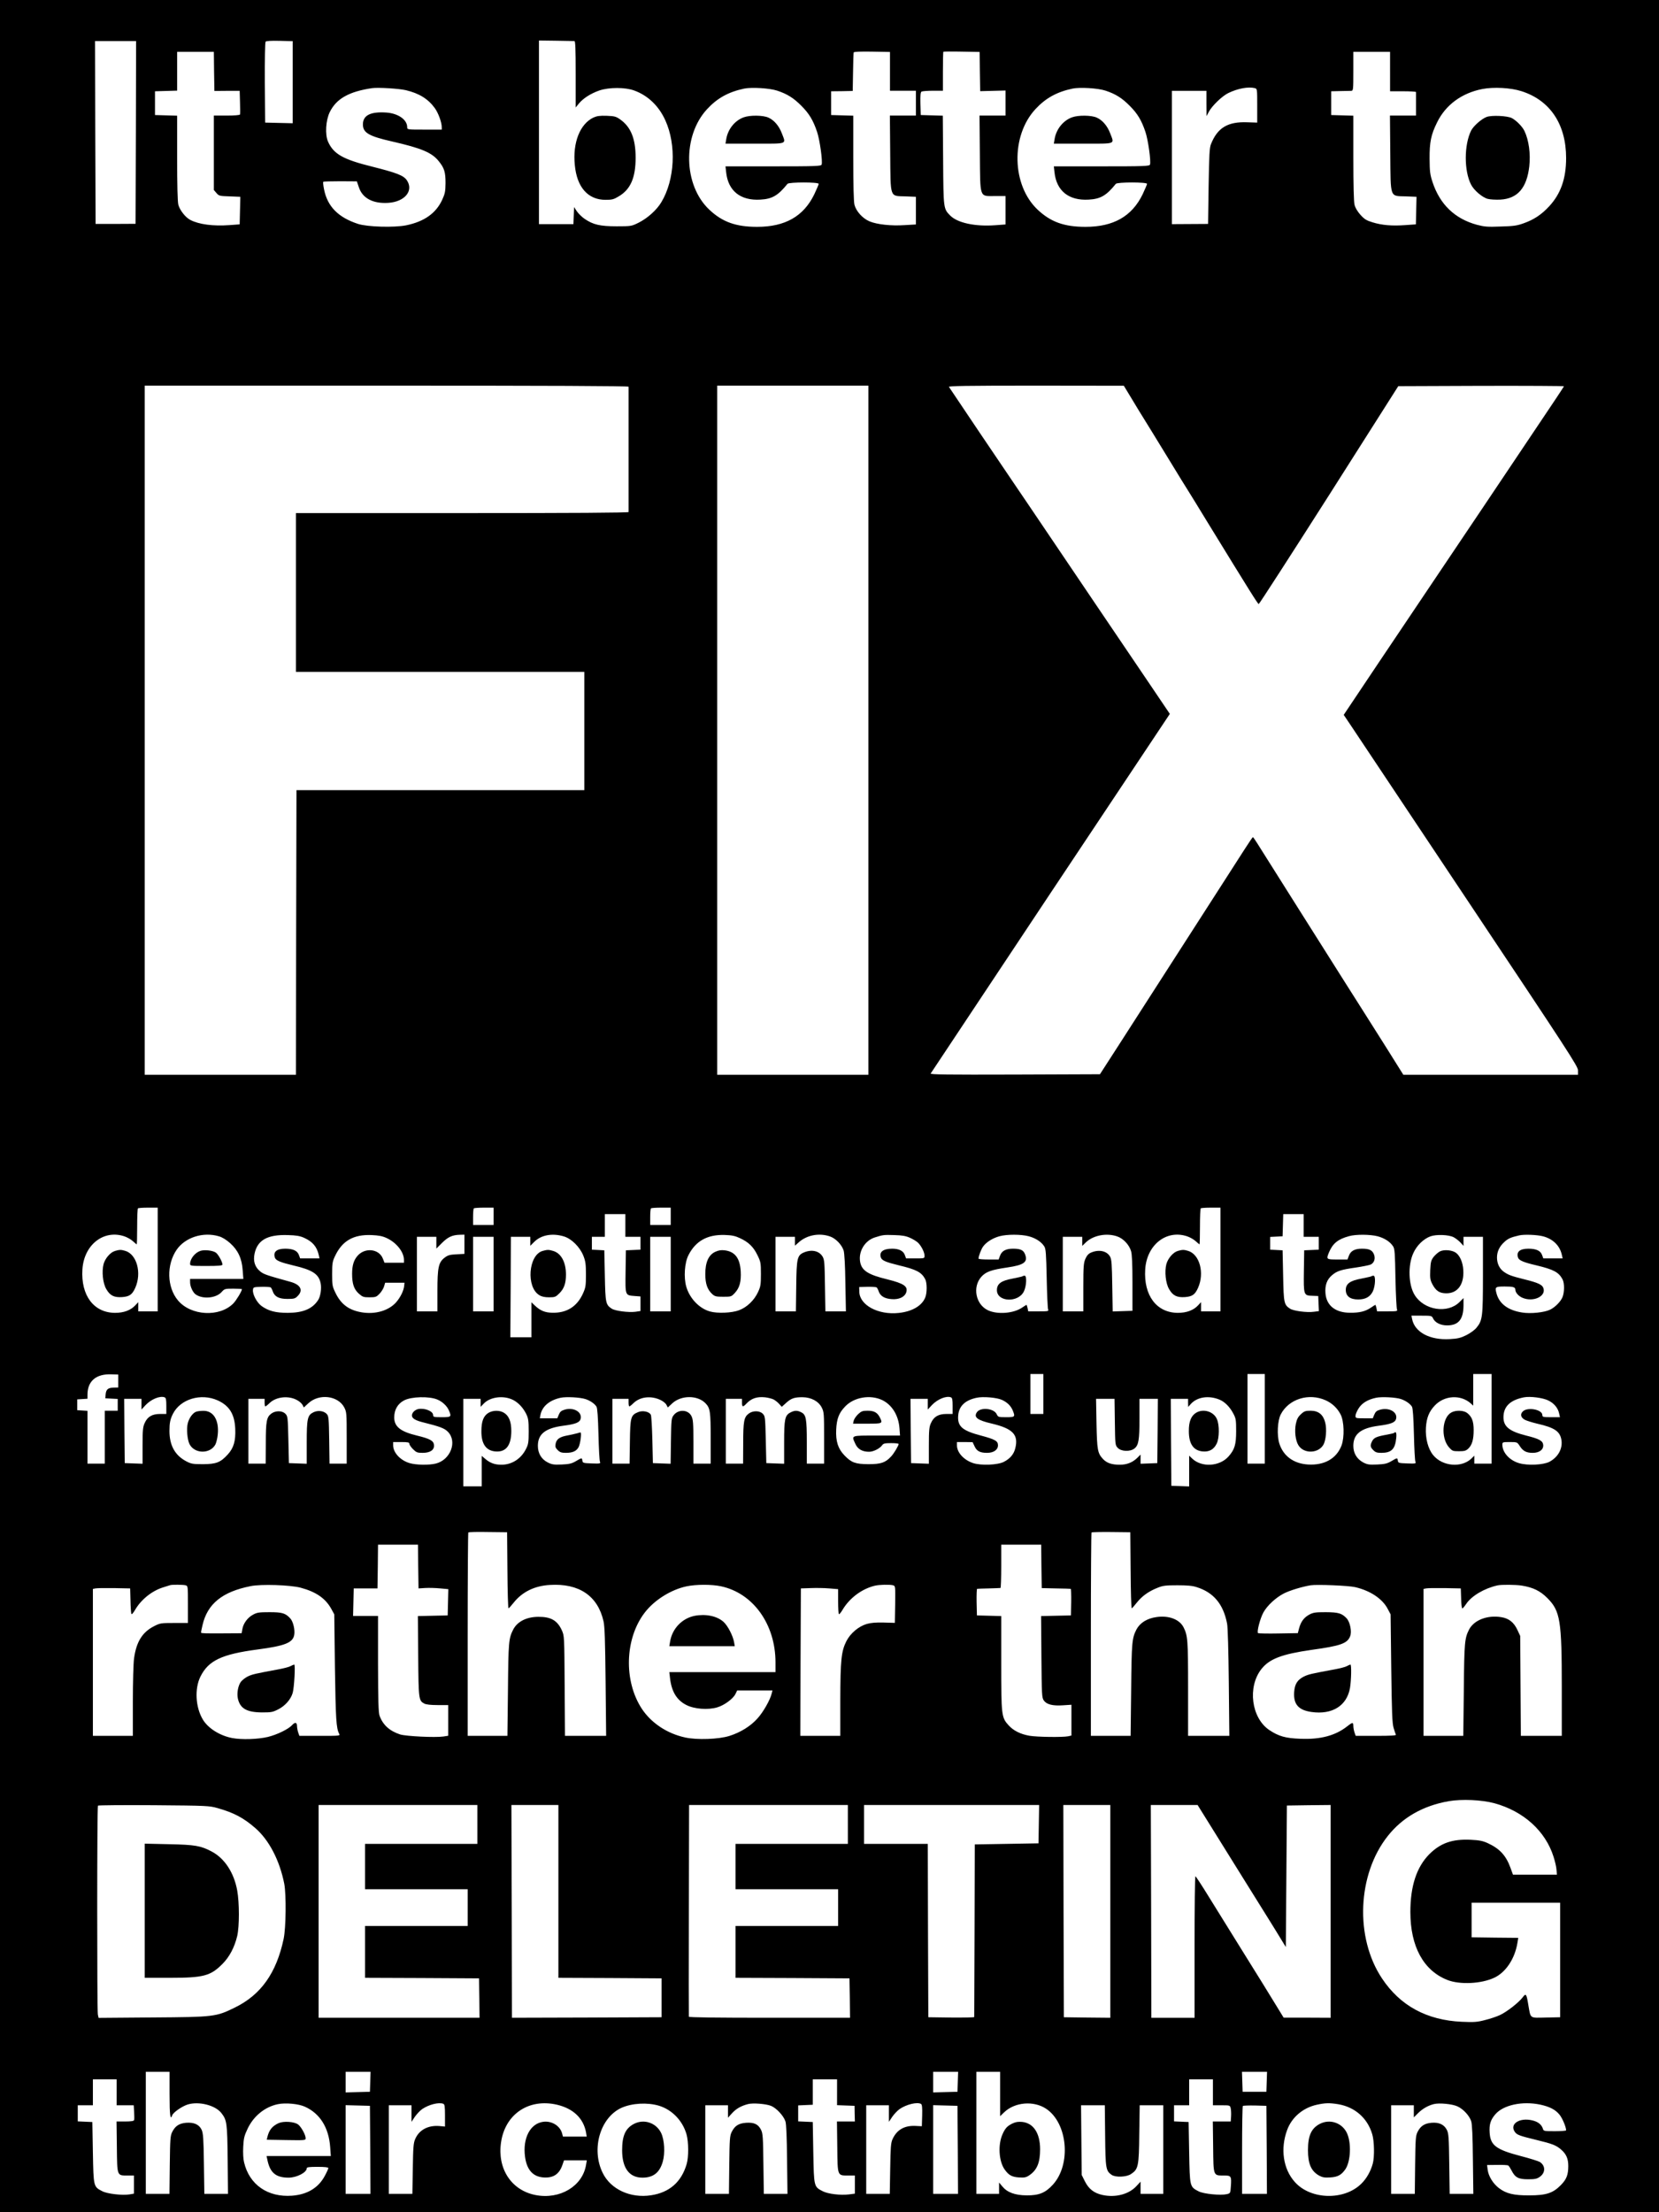 <?xml version="1.0" standalone="no"?>
<!DOCTYPE svg PUBLIC "-//W3C//DTD SVG 20010904//EN" "http://www.w3.org/TR/2001/REC-SVG-20010904/DTD/svg10.dtd">
<svg xmlns="http://www.w3.org/2000/svg" version="1.0" viewBox="0 0 1536 2048">
  <g transform="translate(0,2048) scale(0.1,-0.1)" fill="#000000" stroke="none">
    <path d="M0 10240 l0 -10240 7680 0 7680 0 0 10240 0 10240 -7680 0 -7680 0 0 -10240z m2710 9479 l0 -380 -127 3 -128 3 -3 369 c-1 215 2 373 7 380 6 7 50 10 130 8 l121 -3 0 -380z m2608 381 c9 0 12 -68 12 -307 l0 -308 30 37 c41 49 109 92 188 120 91 31 241 31 324 0 127 -46 228 -143 288 -276 104 -228 88 -551 -37 -758 -43 -73 -130 -150 -213 -191 -63 -31 -68 -32 -200 -32 -155 0 -218 15 -296 68 -27 18 -60 51 -74 72 l-25 38 -3 -79 -3 -79 -159 0 -160 0 0 850 0 850 157 -2 c87 -1 164 -3 171 -3z m-4060 -846 l-3 -846 -185 -1 -185 0 -3 846 -2 847 190 0 190 0 -2 -846z m6982 566 l0 -180 120 0 120 0 0 -115 0 -115 -120 0 -121 0 3 -350 c4 -422 -7 -393 143 -398 l95 -4 0 -128 0 -128 -102 -6 c-126 -9 -260 6 -328 35 -64 27 -124 94 -139 154 -7 28 -11 180 -11 434 l0 390 -102 3 -103 3 0 110 0 110 100 1 100 2 3 173 c1 96 4 179 6 184 2 6 65 9 170 7 l166 -3 0 -179z m832 -2 l3 -182 118 3 117 3 0 -116 0 -116 -120 0 -121 0 3 -350 c4 -424 -7 -395 143 -395 l95 0 0 -132 0 -131 -94 -7 c-187 -14 -350 21 -418 89 -63 64 -63 61 -66 513 l-3 412 -102 3 -102 3 -3 104 c-2 77 1 107 10 113 7 4 55 8 106 8 l92 0 0 178 c0 98 2 181 4 183 2 2 79 3 170 1 l166 -3 2 -181z m-7090 1 l3 -181 117 1 117 0 3 -105 c2 -57 2 -109 0 -114 -2 -6 -54 -10 -123 -10 l-119 0 0 -344 0 -345 24 -28 c23 -27 29 -28 123 -31 l98 -4 -3 -128 -3 -127 -95 -7 c-149 -11 -282 6 -362 48 -45 23 -98 91 -111 141 -7 28 -11 183 -11 434 l0 390 -102 3 -103 3 0 110 0 110 103 3 102 3 0 179 0 180 170 0 170 0 2 -181z m10888 -1 l0 -183 120 0 c66 0 120 -3 120 -7 0 -5 0 -55 0 -113 l0 -105 -120 0 -121 0 3 -350 c4 -423 -7 -393 146 -398 l97 -4 -3 -127 -3 -128 -98 -7 c-124 -9 -217 -1 -304 26 -56 17 -75 29 -111 69 -27 30 -48 65 -55 93 -7 29 -11 179 -11 435 l0 390 -102 3 -103 3 0 110 0 110 83 2 c45 1 91 2 102 2 19 1 20 8 20 181 l0 180 170 0 170 0 0 -182z m-9112 -173 c122 -29 205 -80 267 -165 33 -45 65 -133 65 -177 l0 -23 -160 0 c-159 0 -160 0 -160 23 0 69 -83 127 -192 135 -147 10 -218 -25 -218 -110 0 -77 55 -109 271 -158 272 -62 368 -103 431 -182 52 -64 63 -101 63 -203 -1 -80 -5 -98 -32 -157 -58 -124 -167 -200 -333 -234 -112 -22 -357 -15 -445 13 -184 60 -284 162 -315 321 -7 34 -10 65 -7 69 3 3 75 5 159 5 l152 -1 18 -53 c33 -103 131 -155 273 -146 153 10 237 112 172 209 -30 44 -90 68 -320 126 -271 67 -359 117 -410 232 -29 66 -21 197 16 273 61 124 177 190 392 222 55 8 249 -4 313 -19z m3437 -4 c94 -31 154 -69 225 -141 72 -72 109 -134 145 -241 25 -74 53 -274 42 -303 -6 -14 -51 -16 -448 -16 l-442 0 6 -54 c18 -173 132 -265 317 -254 110 6 164 38 251 146 14 17 289 17 289 0 0 -6 -19 -50 -41 -97 -99 -204 -270 -301 -529 -301 -197 0 -322 45 -443 159 -240 226 -250 682 -21 930 94 102 198 160 345 191 68 14 235 4 304 -19z m3040 0 c94 -31 154 -69 225 -141 72 -72 109 -134 145 -241 25 -74 53 -274 42 -303 -6 -14 -51 -16 -448 -16 l-442 0 6 -54 c18 -173 132 -265 317 -254 110 6 164 38 251 146 14 17 289 17 289 0 0 -6 -19 -50 -41 -97 -99 -204 -270 -301 -529 -301 -197 0 -322 45 -443 159 -240 226 -250 682 -21 930 94 102 198 160 345 191 68 14 235 4 304 -19z m1383 23 c22 -6 22 -9 22 -163 l0 -156 -92 3 c-181 7 -276 -51 -336 -202 -14 -34 -17 -100 -22 -390 l-5 -349 -167 -1 -168 -1 0 617 0 617 160 0 160 0 0 -117 1 -117 21 40 c29 55 124 147 181 174 89 43 186 60 245 45z m2468 -28 c266 -84 414 -307 414 -619 0 -191 -50 -331 -156 -446 -71 -77 -141 -124 -237 -158 -60 -22 -95 -27 -213 -30 -122 -5 -151 -2 -220 16 -205 56 -343 189 -411 396 -23 70 -26 97 -27 215 -1 154 13 223 69 336 79 163 229 273 420 310 105 20 261 12 361 -20z m-8266 -2736 c0 -5 0 -266 0 -580 0 -313 0 -574 0 -580 0 -7 -520 -10 -1540 -10 l-1540 0 0 -735 0 -735 1335 0 1335 0 0 -547 0 -548 -1332 0 -1333 0 -3 -1317 -2 -1318 -700 0 -700 0 0 3190 0 3190 2240 0 c1487 0 2240 -3 2240 -10z m2220 -3180 l0 -3190 -700 0 -700 0 0 3190 0 3190 700 0 700 0 0 -3190z m2439 3067 c40 -67 90 -149 111 -182 21 -33 117 -190 215 -350 97 -159 187 -306 200 -325 12 -19 90 -145 172 -280 400 -652 469 -762 477 -762 5 0 298 454 651 1008 l641 1009 767 3 c422 1 767 -1 767 -4 0 -3 -111 -171 -247 -372 -135 -202 -366 -545 -511 -762 -146 -217 -347 -516 -447 -665 -100 -148 -329 -489 -508 -756 l-326 -487 66 -98 c36 -55 524 -786 1084 -1626 933 -1399 1019 -1530 1019 -1567 l0 -41 -809 0 -808 0 -168 268 c-93 147 -187 296 -210 332 -59 92 -180 284 -585 925 -194 308 -369 586 -389 617 -20 32 -38 58 -41 58 -3 0 -40 -55 -83 -122 -43 -68 -113 -177 -156 -243 -259 -403 -862 -1340 -1006 -1565 l-171 -265 -788 -3 c-630 -2 -786 0 -779 10 4 7 504 759 1110 1671 l1104 1658 -187 277 c-245 362 -372 550 -509 752 -159 235 -339 501 -510 755 -82 121 -176 261 -210 310 -79 115 -619 916 -629 933 -6 9 158 12 806 12 l813 -1 74 -122z m-9019 -7967 l0 -480 -90 0 -90 0 0 42 0 43 -27 -29 c-42 -46 -107 -70 -188 -70 -197 1 -317 161 -302 402 14 228 197 372 390 306 26 -9 61 -29 78 -45 17 -16 33 -29 35 -29 2 0 4 74 4 163 0 90 3 167 7 170 3 4 46 7 95 7 l88 0 0 -480z m3110 400 l0 -80 -95 0 -95 0 0 73 c0 41 3 77 7 80 3 4 46 7 95 7 l88 0 0 -80z m1640 0 l0 -80 -95 0 -95 0 0 73 c0 41 3 77 7 80 3 4 46 7 95 7 l88 0 0 -80z m5090 -400 l0 -480 -90 0 -90 0 0 42 0 43 -27 -29 c-42 -46 -107 -70 -188 -70 -197 1 -317 161 -302 402 14 228 197 372 390 306 26 -9 61 -29 78 -45 17 -16 33 -29 35 -29 2 0 4 74 4 163 0 90 3 167 7 170 3 4 46 7 95 7 l88 0 0 -480z m-5510 315 l0 -105 70 0 70 0 0 -60 0 -59 -67 -3 -68 -3 -3 -196 c-3 -225 -5 -220 84 -227 l54 -4 0 -68 0 -67 -48 -7 c-62 -8 -186 8 -217 28 -57 37 -60 51 -65 306 l-5 235 -57 3 -58 3 0 59 0 60 60 0 60 0 0 105 0 105 95 0 95 0 0 -105z m6280 0 l0 -105 70 0 70 0 0 -60 0 -59 -67 -3 -68 -3 -3 -190 c-3 -226 -2 -229 80 -231 l53 -2 3 -70 3 -70 -48 -6 c-62 -9 -187 8 -218 28 -57 37 -60 51 -65 306 l-5 235 -57 3 -58 3 0 59 0 59 58 3 57 3 3 103 3 102 94 0 95 0 0 -105z m-10044 -100 c32 -9 69 -32 105 -64 73 -65 109 -143 116 -252 l6 -79 -247 0 -246 0 0 -31 c0 -40 27 -97 54 -114 68 -45 188 -32 238 24 27 30 31 31 108 31 44 0 80 -2 80 -5 0 -17 -53 -105 -80 -132 -127 -129 -392 -115 -512 28 -103 122 -108 331 -12 470 79 114 245 167 390 124z m789 -14 c78 -35 118 -81 136 -158 l7 -33 -90 0 -89 0 -11 30 c-14 41 -54 60 -128 60 -80 0 -114 -31 -94 -85 10 -25 52 -42 169 -70 177 -41 235 -79 253 -162 11 -48 0 -125 -23 -159 -53 -81 -138 -117 -280 -118 -113 0 -178 17 -243 63 -44 32 -85 109 -80 150 3 25 5 26 79 28 42 1 80 -2 85 -5 5 -4 14 -20 19 -36 17 -50 57 -71 136 -71 61 0 72 3 95 27 54 54 27 106 -70 132 -217 60 -244 69 -276 95 -50 40 -68 95 -53 166 27 125 119 177 308 171 77 -2 112 -8 150 -25z m766 -3 c90 -42 158 -128 159 -200 l0 -28 -90 0 -90 0 -16 40 c-36 89 -164 103 -233 25 -36 -41 -51 -90 -51 -168 0 -92 17 -142 61 -182 36 -32 44 -35 100 -35 57 0 64 3 94 34 17 18 36 49 41 67 l10 34 89 0 90 0 -3 -30 c-5 -46 -36 -108 -76 -153 -69 -76 -190 -111 -312 -92 -121 19 -195 73 -247 179 -30 62 -32 72 -32 176 0 98 3 116 26 165 67 143 171 203 340 196 66 -3 99 -9 140 -28z m719 -57 l0 -89 -73 -4 c-62 -3 -80 -8 -109 -30 -58 -44 -68 -90 -68 -310 l0 -188 -95 0 -95 0 0 345 0 345 90 0 90 0 0 -54 0 -55 53 53 c55 55 95 73 165 75 l42 1 0 -89z m920 73 c71 -21 148 -97 181 -179 20 -51 24 -77 24 -175 0 -106 -3 -120 -29 -178 -55 -119 -150 -178 -282 -175 -67 1 -112 19 -161 66 l-33 31 0 -162 0 -162 -97 0 -98 0 3 465 2 465 90 0 90 0 0 -42 0 -41 36 36 c64 64 167 83 274 51z m1630 -16 c79 -36 125 -80 162 -156 31 -63 33 -73 33 -177 0 -98 -3 -116 -27 -167 -35 -76 -103 -141 -176 -168 -66 -25 -200 -31 -269 -11 -98 27 -188 121 -219 229 -25 86 -16 221 20 292 67 132 176 192 336 187 66 -2 98 -9 140 -29z m833 16 c54 -18 110 -76 128 -131 7 -24 14 -136 16 -300 l5 -263 -95 0 -95 0 -4 238 c-3 212 -5 240 -22 269 -32 53 -100 68 -171 39 -64 -27 -70 -52 -73 -313 l-3 -233 -95 0 -94 0 0 345 0 345 90 0 90 0 0 -41 0 -41 41 36 c75 63 185 83 282 50z m742 -13 c27 -12 60 -32 73 -44 31 -29 62 -90 62 -122 0 -25 -1 -25 -86 -25 l-85 0 -11 30 c-13 39 -54 60 -117 60 -83 0 -122 -29 -106 -80 9 -29 45 -44 167 -74 164 -39 210 -64 244 -128 18 -34 18 -129 0 -171 -32 -77 -122 -129 -246 -142 -190 -20 -362 73 -364 197 l-1 43 76 2 c41 1 80 -2 85 -5 5 -4 14 -20 19 -36 15 -45 56 -69 122 -73 65 -5 117 19 132 59 21 58 -17 85 -173 124 -178 43 -237 81 -252 160 -18 97 42 198 135 228 76 24 82 25 181 22 72 -2 107 -8 145 -25z m1100 14 c63 -17 115 -50 143 -93 15 -22 18 -63 23 -297 3 -148 9 -278 13 -287 7 -17 0 -18 -88 -18 l-96 0 -6 30 c-4 17 -8 30 -10 30 -2 0 -20 -11 -40 -25 -80 -55 -230 -66 -317 -25 -114 54 -145 216 -61 310 43 47 90 64 239 86 159 23 195 51 164 126 -15 36 -43 48 -110 48 -66 0 -104 -21 -120 -65 l-13 -35 -93 0 c-51 0 -93 3 -93 8 0 24 25 89 43 113 29 40 88 77 150 94 70 19 199 19 272 0z m818 -1 c57 -19 111 -77 129 -136 9 -30 13 -119 13 -298 l0 -255 -92 -3 -91 -3 -4 238 c-3 198 -6 243 -20 269 -29 53 -102 69 -174 39 -25 -10 -40 -26 -54 -57 -17 -38 -20 -67 -20 -265 l0 -223 -95 0 -95 0 0 345 0 345 90 0 90 0 0 -42 0 -42 33 32 c68 66 192 90 290 56z m2412 1 c63 -17 115 -50 143 -93 15 -22 18 -63 22 -297 3 -148 10 -278 14 -287 7 -17 0 -18 -88 -18 l-96 0 -6 30 c-4 17 -8 30 -10 30 -2 0 -20 -11 -40 -25 -51 -35 -106 -49 -194 -48 -135 0 -219 66 -228 180 -6 74 13 127 60 167 46 40 84 52 225 72 59 9 119 21 133 27 34 16 47 57 30 97 -16 37 -43 50 -111 50 -66 0 -104 -21 -120 -65 l-13 -35 -93 0 c-104 0 -105 1 -78 67 35 82 82 121 185 149 63 18 195 17 265 -1z m704 -9 c19 -10 47 -32 63 -49 l28 -31 0 42 0 42 90 0 90 0 0 -353 c0 -390 -4 -421 -60 -489 -17 -21 -59 -51 -95 -69 -53 -26 -80 -32 -152 -36 -185 -11 -325 64 -349 186 l-6 31 94 0 c91 0 95 -1 106 -25 18 -39 69 -65 130 -65 106 0 151 56 152 184 l0 69 -37 -37 c-110 -110 -328 -76 -415 65 -58 93 -64 276 -13 387 32 72 94 132 158 156 55 20 170 16 216 -8z m826 9 c93 -24 156 -86 175 -170 l8 -35 -90 0 -89 0 -11 30 c-14 41 -54 60 -128 60 -80 0 -114 -31 -94 -85 10 -24 52 -42 168 -69 162 -39 208 -64 243 -130 19 -36 18 -121 -1 -166 -17 -40 -67 -91 -113 -114 -52 -26 -180 -40 -259 -27 -132 20 -214 82 -239 179 -15 58 -11 62 77 62 78 0 98 -6 98 -29 0 -27 29 -60 67 -76 101 -42 221 15 192 92 -11 30 -49 48 -170 78 -128 32 -155 42 -198 73 -39 29 -61 76 -61 130 0 56 23 103 69 145 35 32 59 42 136 60 46 11 165 6 220 -8z m-9715 -350 l0 -345 -95 0 -95 0 0 345 0 345 95 0 95 0 0 -345z m1640 0 l0 -345 -95 0 -95 0 0 345 0 345 95 0 95 0 0 -345z m-5115 -990 l0 -60 -44 -1 c-52 -2 -69 -17 -73 -64 l-3 -35 58 -3 57 -3 0 -54 0 -55 -60 0 -60 0 0 -245 0 -245 -80 0 -80 0 0 244 0 245 -47 3 -48 3 0 50 0 50 48 3 47 3 0 37 c0 126 79 194 220 189 l65 -2 0 -60z m8565 -120 l0 -185 -60 0 -60 0 0 185 0 185 60 0 60 0 0 -185z m2050 -230 l0 -415 -80 0 -80 0 0 415 0 415 80 0 80 0 0 -415z m2100 0 l0 -415 -80 0 -80 0 0 37 0 37 -27 -27 c-92 -88 -268 -72 -353 31 -48 57 -74 157 -68 256 6 91 29 148 82 204 89 95 241 103 334 19 l22 -20 0 146 0 147 85 0 85 0 0 -415z m-12286 199 c13 -5 16 -22 16 -80 l0 -74 -57 0 c-74 0 -117 -25 -143 -83 -17 -36 -20 -66 -20 -210 l0 -168 -82 3 -83 3 -3 298 -2 297 80 0 80 0 0 -50 0 -49 38 41 c52 55 133 88 176 72z m491 -28 c108 -49 157 -127 163 -262 5 -114 -14 -179 -70 -240 -67 -73 -106 -88 -228 -89 -95 0 -110 3 -156 27 -104 55 -155 147 -155 281 0 74 7 108 32 158 69 137 259 194 414 125z m736 2 c21 -11 43 -31 50 -44 l12 -24 42 39 c99 92 274 71 332 -38 22 -43 23 -52 23 -283 l0 -238 -79 0 -80 0 -3 219 c-3 198 -5 221 -22 240 -27 30 -81 37 -123 17 -56 -27 -63 -57 -63 -281 l0 -196 -82 3 -83 3 -5 217 c-5 209 -6 218 -28 240 -29 30 -91 30 -129 2 -45 -33 -52 -71 -52 -276 l-1 -188 -80 0 -80 0 0 300 0 300 75 0 75 0 0 -35 c0 -19 3 -35 7 -35 4 0 22 14 39 31 61 59 176 71 255 27z m1297 6 c47 -19 91 -60 108 -101 26 -60 22 -63 -66 -63 -73 0 -80 2 -80 20 0 36 -80 68 -140 55 -17 -4 -38 -18 -46 -31 -27 -40 0 -68 83 -89 168 -42 207 -57 239 -89 90 -90 26 -260 -110 -295 -64 -16 -183 -14 -244 4 -86 26 -152 97 -152 165 l0 30 75 0 c62 0 75 -3 75 -16 0 -9 15 -31 34 -50 30 -30 40 -34 89 -34 71 0 110 27 105 74 -4 38 -37 57 -158 86 -153 37 -210 83 -210 168 0 71 32 127 92 158 67 35 232 39 306 8z m704 -5 c47 -24 92 -72 120 -129 19 -39 23 -61 23 -160 0 -100 -3 -121 -24 -162 -45 -92 -131 -148 -228 -148 -62 0 -104 15 -150 54 l-33 28 0 -141 0 -141 -85 0 -85 0 0 405 0 405 80 0 80 0 0 -37 0 -37 31 32 c60 61 184 76 271 31z m668 9 c44 -14 86 -43 103 -71 8 -15 14 -97 18 -257 3 -129 9 -243 14 -253 7 -16 1 -18 -76 -15 -78 3 -84 4 -87 26 -4 28 -4 28 -60 -5 -38 -22 -60 -28 -131 -31 -75 -3 -92 0 -131 20 -58 30 -90 84 -90 153 0 109 69 164 235 186 115 15 152 30 161 64 15 62 -62 108 -144 86 -35 -10 -46 -19 -58 -47 l-14 -34 -81 0 -81 0 6 32 c16 79 84 136 187 158 51 11 179 4 229 -12z m696 -9 c22 -10 47 -30 54 -44 l13 -25 42 39 c83 76 235 76 308 -1 42 -44 47 -77 47 -323 l0 -235 -80 0 -80 0 0 203 c0 172 -3 207 -18 237 -31 62 -122 66 -166 7 -20 -26 -21 -43 -24 -238 l-3 -210 -82 3 -82 3 -5 215 c-3 118 -9 223 -14 232 -14 30 -76 43 -118 25 -68 -28 -73 -46 -76 -274 l-3 -203 -80 0 -79 0 0 300 0 300 75 0 75 0 0 -35 c0 -19 3 -35 7 -35 4 0 22 14 39 31 61 59 163 70 250 28z m1047 5 c16 -9 40 -28 52 -42 l23 -26 41 37 c47 42 75 52 151 52 81 -1 148 -37 178 -95 21 -42 22 -55 22 -282 l0 -238 -80 0 -80 0 0 199 c0 218 -7 254 -51 276 -36 19 -62 19 -100 -1 -52 -26 -59 -61 -59 -279 l0 -196 -82 3 -83 3 -5 217 c-5 209 -6 218 -28 240 -29 30 -91 30 -129 2 -45 -33 -52 -71 -52 -276 l-1 -188 -80 0 -80 0 0 300 0 300 75 0 75 0 0 -35 c0 -42 8 -44 41 -9 45 48 97 66 173 58 27 -3 62 -12 79 -20z m1004 -5 c92 -44 152 -142 161 -261 l5 -68 -217 0 c-244 0 -233 4 -196 -78 22 -48 64 -72 127 -72 40 0 99 30 121 61 11 16 26 19 83 19 38 0 69 -3 69 -8 0 -15 -43 -88 -69 -115 -53 -58 -95 -72 -211 -72 -120 1 -157 14 -222 82 -59 61 -81 130 -76 238 5 100 25 154 82 213 81 87 232 113 343 61z m637 25 c13 -5 16 -22 16 -80 l0 -74 -57 0 c-74 0 -117 -25 -143 -83 -17 -36 -20 -66 -20 -210 l0 -168 -82 3 -83 3 -3 298 -2 297 80 0 80 0 0 -50 0 -49 38 41 c52 55 133 88 176 72z m471 -23 c51 -23 83 -55 101 -97 25 -61 22 -64 -60 -64 -72 0 -75 1 -88 28 -26 55 -151 67 -184 17 -30 -46 5 -73 138 -104 195 -46 250 -103 218 -229 -13 -54 -47 -95 -105 -125 -57 -30 -212 -36 -285 -12 -87 29 -150 98 -150 165 l0 30 73 0 72 -1 18 -38 c20 -45 51 -61 116 -61 61 0 101 28 101 70 0 40 -27 55 -158 90 -175 46 -220 86 -210 190 8 84 65 138 171 160 59 13 185 2 232 -19z m2015 2 c48 -19 97 -68 128 -128 25 -46 27 -60 27 -165 0 -124 -14 -169 -70 -233 -83 -94 -249 -104 -337 -20 l-28 27 0 -143 0 -142 -82 3 -83 3 -3 403 -2 402 80 0 80 0 0 -37 1 -38 23 26 c58 66 166 83 266 42z m985 -7 c59 -27 107 -72 137 -130 33 -63 37 -211 9 -287 -46 -122 -159 -186 -310 -177 -133 8 -229 78 -266 194 -24 76 -17 212 13 270 74 143 260 201 417 130z m696 12 c44 -15 86 -44 102 -71 8 -15 14 -97 18 -257 3 -129 9 -243 14 -253 7 -16 1 -18 -76 -15 -78 3 -84 4 -87 26 -4 28 -4 28 -60 -5 -38 -22 -60 -28 -131 -31 -76 -3 -91 -1 -131 20 -58 32 -90 85 -90 153 0 109 69 164 235 186 115 15 152 30 161 64 15 62 -63 107 -146 85 -33 -9 -44 -18 -56 -46 l-14 -34 -80 0 c-77 0 -80 1 -80 23 0 13 13 44 29 69 31 49 85 82 162 98 52 11 183 4 230 -12z m1364 -13 c54 -26 91 -71 101 -123 l7 -32 -82 0 c-74 0 -81 2 -81 20 0 51 -138 77 -181 33 -27 -26 -18 -58 21 -78 16 -8 67 -24 113 -35 158 -36 209 -70 223 -147 15 -81 -29 -163 -111 -206 -56 -29 -200 -36 -279 -13 -90 26 -156 99 -156 171 0 24 2 25 68 25 68 0 69 0 93 -37 30 -47 61 -63 120 -63 62 0 101 30 97 74 -4 38 -37 56 -158 86 -155 39 -210 83 -210 169 0 100 62 160 190 185 57 11 175 -4 225 -29z m-4013 -199 c3 -211 3 -215 27 -240 32 -34 114 -37 154 -6 39 31 47 77 47 278 l0 182 85 0 85 0 -2 -297 -3 -298 -77 -3 -78 -3 0 43 0 42 -32 -32 c-44 -42 -96 -62 -160 -62 -75 0 -119 15 -155 52 -51 55 -56 83 -61 331 l-4 227 85 0 86 0 3 -214z m-5624 -1373 c1 -194 6 -353 10 -352 4 0 25 23 47 51 79 100 193 157 336 165 270 17 444 -101 497 -337 11 -50 15 -176 19 -562 l5 -498 -191 0 -190 0 -3 463 c-3 459 -3 462 -26 514 -42 92 -102 126 -219 125 -108 -1 -192 -43 -231 -117 -42 -82 -45 -114 -49 -557 l-5 -428 -184 0 -184 0 0 938 c0 516 3 942 6 945 4 4 86 6 183 4 l176 -2 3 -352z m5770 0 c1 -194 6 -353 10 -352 4 0 25 24 47 52 47 60 111 106 193 138 48 20 76 23 182 23 91 0 140 -4 179 -17 157 -49 247 -157 282 -337 7 -33 13 -255 16 -547 l5 -493 -191 0 -191 0 0 438 c0 452 -3 491 -43 569 -38 72 -136 109 -248 93 -88 -12 -154 -53 -187 -115 -41 -81 -45 -115 -49 -557 l-5 -428 -184 0 -184 0 0 938 c0 516 3 941 6 945 3 3 85 5 182 4 l177 -2 3 -352z m-6596 35 l3 -203 64 4 c35 2 97 0 138 -4 l74 -7 -3 -121 -3 -122 -138 -3 -138 -3 3 -372 c3 -400 5 -411 56 -438 16 -9 60 -14 124 -14 l98 0 0 -142 0 -142 -45 -7 c-76 -11 -344 2 -400 19 -98 32 -160 88 -191 174 -10 30 -13 135 -14 481 l0 442 -115 0 -116 0 3 128 3 127 110 0 110 0 3 203 2 202 185 0 185 0 2 -202z m5770 1 l3 -201 130 -3 c72 -1 134 -3 138 -4 4 0 6 -56 5 -123 l-3 -123 -138 -3 -138 -3 3 -377 c3 -348 4 -379 22 -404 25 -37 82 -52 179 -45 l77 5 0 -143 0 -142 -31 -7 c-52 -10 -288 -7 -358 5 -84 15 -148 47 -194 98 -65 72 -67 91 -67 577 l0 433 -112 3 -113 3 -3 123 c-1 67 1 123 5 123 4 1 53 3 108 4 55 2 103 3 108 4 4 1 7 91 7 201 l0 200 185 0 185 0 2 -201z m-7924 -175 c22 -6 22 -8 22 -178 l0 -171 -127 0 c-122 0 -131 -1 -187 -30 -108 -55 -164 -144 -185 -299 -6 -43 -11 -221 -11 -397 l0 -319 -185 0 -185 0 0 680 0 680 23 5 c12 3 90 4 172 3 l150 -3 3 -110 c1 -60 5 -117 8 -125 3 -9 15 3 34 35 55 96 157 178 261 210 30 9 59 18 64 20 18 6 119 5 143 -1z m1064 -22 c143 -38 230 -98 284 -194 l29 -53 6 -495 c7 -472 12 -560 39 -610 11 -20 7 -20 -179 -20 l-189 0 -11 31 c-6 18 -11 45 -11 60 0 35 -19 38 -46 8 -34 -37 -138 -88 -224 -109 -94 -22 -242 -27 -331 -10 -115 22 -225 92 -272 173 -67 113 -76 283 -22 394 74 150 197 209 532 253 250 33 324 62 337 134 9 46 -10 126 -37 154 -44 48 -75 57 -192 57 -95 0 -116 -3 -152 -23 -50 -26 -91 -82 -99 -134 l-7 -38 -171 -1 c-165 -1 -198 0 -204 6 -2 1 4 33 13 70 45 197 183 309 445 361 98 20 364 11 462 -14z m3892 13 c299 -63 506 -352 506 -705 l0 -90 -491 0 -492 0 6 -52 c14 -127 62 -207 151 -252 73 -38 201 -48 287 -22 65 19 146 79 168 123 l16 33 164 0 163 0 -7 -27 c-14 -60 -79 -174 -132 -232 -63 -71 -157 -129 -258 -161 -99 -32 -302 -39 -411 -15 -168 36 -316 135 -403 268 -167 257 -156 645 26 885 89 118 244 215 388 246 91 19 232 19 319 1z m1594 9 c22 -6 22 -7 20 -177 l-3 -171 -102 3 c-72 2 -119 -2 -158 -13 -75 -22 -151 -86 -188 -158 -48 -94 -56 -176 -57 -545 l0 -333 -185 0 -185 0 2 683 3 682 90 3 c50 2 127 1 173 -3 l82 -7 0 -112 c0 -62 3 -116 7 -119 3 -4 18 13 32 37 66 112 180 197 301 226 42 10 136 12 168 4z m4278 -17 c139 -32 253 -107 302 -201 l27 -51 6 -500 c5 -405 9 -510 22 -552 8 -28 18 -56 21 -62 5 -8 -48 -11 -182 -11 l-190 0 -11 31 c-6 18 -11 45 -11 60 0 37 -8 36 -56 -2 -108 -86 -248 -124 -434 -116 -138 5 -201 23 -287 80 -168 112 -205 401 -73 567 74 93 190 137 463 176 269 37 330 59 357 125 18 42 0 132 -32 167 -45 47 -75 56 -193 57 -95 0 -116 -3 -152 -22 -50 -27 -78 -65 -95 -126 l-12 -46 -179 -3 c-98 -2 -183 0 -189 3 -14 9 18 134 49 191 35 64 116 139 191 177 55 28 172 63 247 75 58 9 351 -3 411 -17z m1544 14 c105 -17 170 -49 236 -115 120 -120 134 -207 134 -828 l0 -448 -189 0 -190 0 -3 463 -3 462 -26 56 c-33 71 -80 107 -150 118 -128 21 -251 -27 -297 -114 -41 -81 -45 -115 -49 -557 l-5 -428 -184 0 -184 0 0 680 0 680 23 5 c12 3 90 4 172 3 l150 -3 3 -92 c1 -51 6 -93 11 -93 5 0 20 18 35 40 49 75 169 146 291 173 37 8 169 7 225 -2z m-253 -2015 c269 -74 472 -257 547 -496 13 -41 26 -95 27 -120 l4 -45 -204 0 -203 0 -23 63 c-41 114 -100 178 -211 229 -46 21 -78 27 -157 31 -171 8 -279 -30 -383 -133 -118 -119 -176 -295 -176 -535 0 -321 122 -543 343 -630 115 -45 313 -36 434 21 107 50 190 176 214 321 l8 48 -216 2 -216 3 0 160 0 160 410 0 410 0 0 -530 0 -530 -133 -3 c-153 -3 -139 -13 -162 118 -17 104 -22 110 -53 68 -39 -50 -147 -134 -210 -163 -30 -14 -92 -35 -138 -46 -72 -19 -102 -21 -214 -16 -323 14 -572 148 -740 402 -252 378 -228 963 54 1318 136 172 326 280 563 322 122 21 307 13 425 -19z m-11822 -45 c149 -42 240 -90 348 -184 128 -111 226 -299 269 -517 19 -102 16 -406 -6 -510 -67 -316 -211 -518 -451 -635 -175 -86 -191 -88 -761 -92 l-501 -4 -7 32 c-8 44 -8 1924 1 1933 4 4 237 6 518 4 495 -4 512 -5 590 -27z m2405 -151 l0 -180 -520 0 -520 0 0 -210 0 -210 475 0 475 0 0 -170 0 -170 -475 0 -475 0 0 -240 0 -240 528 -2 527 -3 3 -182 2 -183 -745 0 -745 0 0 985 0 985 735 0 735 0 0 -180z m750 -620 l0 -800 478 -2 477 -3 0 -180 0 -180 -692 -3 -693 -2 -2 985 -3 985 218 0 217 0 0 -800z m2680 620 l0 -180 -520 0 -520 0 0 -210 0 -210 475 0 475 0 0 -170 0 -170 -475 0 -475 0 0 -240 0 -240 528 -2 527 -3 3 -182 2 -183 -744 0 c-487 0 -745 3 -748 10 -1 5 -2 449 0 985 l2 975 735 0 735 0 0 -180z m1768 3 l-3 -178 -295 -5 -295 -5 -2 -795 c-2 -437 -3 -798 -3 -803 0 -4 -96 -6 -212 -5 l-213 3 -3 803 -2 802 -295 0 -295 0 0 180 0 180 811 0 810 0 -3 -177z m662 -808 l0 -985 -215 2 -215 3 -3 983 -2 982 218 0 217 0 0 -985z m884 863 c228 -366 531 -854 581 -933 31 -49 79 -128 108 -175 l52 -85 5 655 5 655 203 3 202 2 0 -985 0 -985 -217 1 -218 0 -81 132 c-44 73 -173 281 -286 462 -113 182 -259 417 -324 522 -65 106 -122 193 -126 193 -5 0 -8 -295 -8 -655 l0 -655 -200 0 -200 0 -2 985 -3 985 217 0 216 0 76 -122z m-9594 -2558 c0 -192 7 -245 25 -192 9 26 89 82 142 99 103 32 255 -6 312 -78 52 -67 55 -90 59 -431 l3 -318 -110 0 -109 0 -4 278 c-3 236 -7 283 -21 315 -23 49 -71 71 -145 65 -63 -6 -99 -29 -127 -84 -18 -36 -20 -63 -23 -306 l-3 -268 -110 0 -109 0 0 565 0 565 110 0 110 0 0 -210z m1858 118 l-3 -93 -112 -3 -113 -3 0 96 0 95 115 0 116 0 -3 -92z m5440 0 l-3 -93 -112 -3 -113 -3 0 96 0 95 115 0 116 0 -3 -92z m392 -113 l0 -206 36 35 c99 96 275 111 391 33 199 -134 232 -515 61 -702 -69 -76 -129 -100 -243 -99 -108 1 -179 27 -225 83 l-30 36 0 -53 0 -52 -105 0 -105 0 0 565 0 565 110 0 110 0 0 -205z m2468 113 l-3 -93 -110 0 -110 0 -3 93 -3 92 116 0 116 0 -3 -92z m-10648 -98 l0 -120 79 0 79 0 4 -62 c2 -35 2 -69 0 -75 -3 -9 -29 -13 -84 -13 l-79 0 3 -236 c3 -273 0 -264 100 -264 l58 0 0 -84 0 -84 -40 -7 c-66 -11 -206 5 -252 29 -83 42 -82 41 -88 359 l-5 282 -67 3 -68 3 0 74 0 75 70 0 70 0 0 120 0 120 110 0 110 0 0 -120z m6670 0 l0 -119 81 -3 81 -3 1 -73 2 -72 -83 0 -83 0 3 -236 c3 -273 0 -264 102 -264 l61 0 0 -84 0 -84 -53 -7 c-79 -10 -196 4 -244 29 -83 42 -82 41 -88 359 l-5 282 -67 3 -68 3 0 74 0 74 68 3 67 3 0 118 0 117 113 0 112 0 0 -120z m3480 0 l0 -120 79 0 c79 0 79 0 86 -29 3 -15 5 -49 3 -75 l-3 -46 -83 0 -83 0 3 -236 c3 -272 0 -264 99 -264 68 0 72 -5 65 -101 -4 -63 -5 -64 -38 -72 -58 -13 -213 2 -260 26 -83 43 -82 41 -88 360 l-5 282 -67 3 -68 3 0 74 0 75 70 0 70 0 0 120 0 120 110 0 110 0 0 -120z m-8405 -134 c138 -63 219 -193 232 -373 l6 -83 -297 0 -298 0 7 -32 c24 -122 78 -168 197 -168 75 0 168 48 168 87 0 10 24 13 100 13 67 0 100 -4 100 -11 0 -6 -14 -38 -32 -71 -59 -112 -162 -174 -303 -185 -225 -17 -396 101 -445 308 -8 31 -11 88 -8 145 4 80 10 103 41 168 55 116 159 201 279 226 71 15 193 4 253 -24z m1279 28 c13 -5 16 -24 16 -108 l0 -103 -53 5 c-104 8 -187 -36 -223 -121 -16 -36 -19 -77 -22 -275 l-4 -232 -109 0 -109 0 0 410 0 410 105 0 105 0 0 -77 0 -76 30 45 c17 25 48 58 69 73 62 42 153 65 195 49z m1054 -9 c151 -36 244 -126 268 -257 l6 -38 -110 0 -110 0 -7 27 c-18 72 -96 121 -176 110 -120 -16 -191 -152 -168 -323 16 -121 73 -185 170 -192 93 -7 149 31 178 121 l13 37 105 0 106 0 -7 -41 c-32 -198 -242 -324 -468 -280 -224 44 -355 244 -319 488 38 262 258 409 519 348z m943 -9 c121 -37 218 -137 255 -264 20 -71 21 -212 1 -278 -49 -165 -159 -261 -328 -287 -192 -30 -375 55 -449 207 -108 220 -24 511 173 602 98 44 240 52 348 20z m1037 -1 c50 -20 117 -92 134 -144 8 -24 13 -144 15 -353 l4 -318 -110 0 -109 0 -4 278 c-3 247 -5 281 -22 315 -26 52 -65 70 -138 65 -69 -5 -104 -27 -133 -84 -18 -36 -20 -63 -23 -307 l-3 -267 -110 0 -109 0 0 410 0 410 105 0 105 0 0 -57 0 -58 39 43 c37 40 81 66 146 83 45 12 164 3 213 -16z m1390 17 c9 -6 12 -35 10 -107 l-3 -99 -62 3 c-101 4 -171 -37 -210 -124 -15 -34 -18 -77 -21 -273 l-4 -232 -109 0 -109 0 0 410 0 410 105 0 105 0 0 -77 0 -76 30 45 c17 25 48 58 69 73 64 44 165 68 199 47z m3861 -2 c155 -26 272 -128 316 -278 19 -63 22 -210 5 -272 -19 -70 -57 -138 -105 -185 -158 -158 -470 -151 -617 15 -108 120 -135 308 -71 481 43 118 147 206 275 234 78 17 116 18 197 5z m1107 -21 c53 -25 109 -86 125 -136 9 -26 14 -138 16 -355 l4 -318 -110 0 -109 0 -4 278 c-3 248 -6 281 -22 314 -26 50 -72 72 -143 66 -64 -6 -100 -29 -128 -84 -18 -36 -20 -63 -23 -307 l-3 -267 -110 0 -109 0 0 410 0 410 105 0 105 0 0 -56 0 -56 40 40 c41 40 90 69 145 83 50 13 174 1 221 -22z m765 17 c87 -19 140 -46 178 -93 26 -32 61 -114 61 -145 0 -4 -47 -8 -104 -8 -100 0 -105 1 -111 23 -12 38 -45 65 -97 77 -119 29 -214 -33 -163 -106 19 -28 45 -37 197 -74 153 -37 186 -50 234 -92 46 -41 64 -83 64 -150 0 -82 -16 -123 -68 -176 -73 -75 -136 -96 -292 -96 -145 -1 -215 16 -283 68 -53 41 -95 108 -103 167 l-6 46 93 1 c52 1 99 -1 104 -6 6 -4 19 -25 30 -46 33 -65 64 -81 153 -81 64 0 82 4 109 23 53 38 53 102 0 137 -13 8 -92 33 -177 55 -229 60 -281 99 -288 217 -5 75 8 118 53 170 74 86 250 124 416 89z m-10833 -418 l2 -408 -115 0 -115 0 0 410 0 411 113 -3 112 -3 3 -407z m5440 0 l2 -408 -115 0 -115 0 0 410 0 411 113 -3 112 -3 3 -407z m1364 130 c3 -305 7 -325 60 -362 36 -25 137 -21 179 7 68 45 74 70 77 370 l4 267 109 0 109 0 0 -410 0 -410 -105 0 -105 0 0 57 0 56 -38 -41 c-70 -76 -193 -108 -312 -83 -80 17 -129 55 -165 126 l-30 60 -3 323 -3 322 110 0 110 0 3 -282z m1496 -130 l2 -408 -115 0 -115 0 0 403 c0 222 3 407 7 411 4 3 54 5 112 4 l106 -3 3 -407z"/>
    <path d="M5495 19392 c-125 -59 -194 -232 -173 -440 19 -206 122 -322 284 -322 61 0 77 4 124 33 108 64 155 172 155 357 0 176 -44 285 -144 355 -38 27 -52 30 -124 33 -64 2 -91 -2 -122 -16z"/>
    <path d="M6886 19394 c-83 -30 -147 -110 -162 -202 l-7 -42 272 0 c310 0 289 -8 250 95 -26 69 -71 122 -124 146 -49 23 -172 24 -229 3z"/>
    <path d="M9926 19394 c-83 -30 -147 -110 -162 -202 l-7 -42 272 0 c310 0 289 -8 250 95 -26 69 -71 122 -124 146 -49 23 -172 24 -229 3z"/>
    <path d="M13763 19397 c-47 -18 -120 -83 -142 -125 -66 -132 -67 -373 -1 -501 26 -52 104 -119 154 -132 23 -6 75 -9 117 -7 160 9 245 108 268 308 13 116 -4 243 -45 328 -19 40 -74 96 -117 119 -41 21 -188 28 -234 10z"/>
    <path d="M1064 8899 c-42 -12 -90 -68 -105 -121 -18 -69 -7 -178 25 -232 35 -61 73 -79 147 -74 68 5 93 23 121 85 62 138 15 312 -93 343 -39 12 -53 11 -95 -1z"/>
    <path d="M10904 8899 c-42 -12 -90 -68 -105 -121 -18 -69 -7 -178 25 -232 35 -61 73 -79 147 -74 68 5 93 23 121 85 62 138 15 312 -93 343 -39 12 -53 11 -95 -1z"/>
    <path d="M1856 8900 c-50 -16 -96 -73 -96 -120 0 -19 5 -20 150 -20 113 0 150 3 150 13 -1 26 -40 96 -62 111 -30 20 -104 28 -142 16z"/>
    <path d="M5023 8899 c-131 -38 -153 -335 -30 -409 22 -14 50 -20 91 -20 54 0 61 3 96 38 43 43 60 92 60 173 0 115 -45 198 -121 219 -40 12 -53 11 -96 -1z"/>
    <path d="M6622 8891 c-62 -29 -92 -97 -92 -206 0 -90 19 -143 64 -185 24 -22 37 -25 103 -25 73 0 75 1 108 37 43 47 58 104 53 198 -7 123 -54 184 -150 195 -31 4 -55 0 -86 -14z"/>
    <path d="M9468 8665 c-2 -3 -45 -12 -94 -22 -105 -19 -144 -48 -144 -107 0 -110 198 -119 250 -11 24 49 28 145 7 145 -8 0 -16 -2 -19 -5z"/>
    <path d="M12698 8665 c-2 -3 -45 -12 -94 -22 -105 -19 -144 -48 -144 -105 1 -58 40 -88 115 -88 67 0 110 24 135 74 24 50 28 146 7 146 -8 0 -16 -2 -19 -5z"/>
    <path d="M13334 8896 c-17 -8 -44 -31 -60 -51 -25 -33 -28 -47 -32 -124 -3 -75 0 -92 20 -130 32 -61 65 -83 126 -84 107 -2 169 82 160 216 -4 70 -31 132 -68 159 -34 25 -107 32 -146 14z"/>
    <path d="M13438 7404 c-86 -46 -99 -233 -24 -321 32 -36 36 -38 94 -38 50 0 65 4 86 24 35 33 50 83 50 171 0 83 -16 124 -60 159 -32 25 -105 28 -146 5z"/>
    <path d="M1814 7410 c-30 -12 -62 -56 -75 -104 -14 -51 -5 -155 16 -196 47 -91 193 -92 240 -1 8 17 18 57 21 90 14 133 -40 222 -134 220 -26 0 -57 -4 -68 -9z"/>
    <path d="M4522 7400 c-46 -28 -65 -79 -65 -170 -1 -117 43 -180 130 -187 97 -8 146 54 147 187 0 88 -21 142 -68 171 -41 25 -102 24 -144 -1z"/>
    <path d="M5335 7209 c-16 -5 -56 -13 -87 -19 -68 -13 -96 -34 -104 -77 -5 -26 -1 -37 19 -57 21 -21 36 -26 76 -26 63 0 98 16 118 53 17 34 30 138 17 136 -5 -1 -22 -5 -39 -10z"/>
    <path d="M7945 7388 c-19 -18 -37 -45 -41 -60 l-6 -28 131 0 c144 0 146 1 116 60 -23 44 -53 60 -112 60 -46 0 -58 -4 -88 -32z"/>
    <path d="M11074 7401 c-46 -28 -68 -82 -67 -171 0 -117 43 -180 130 -187 60 -5 102 19 128 73 25 50 26 173 2 226 -30 71 -126 100 -193 59z"/>
    <path d="M12045 7388 c-27 -25 -38 -46 -47 -88 -14 -68 -4 -155 23 -199 50 -83 189 -78 234 8 22 44 30 140 15 200 -18 74 -62 111 -135 111 -48 0 -60 -4 -90 -32z"/>
    <path d="M12908 7215 c-2 -3 -31 -10 -64 -16 -96 -17 -123 -28 -139 -59 -21 -40 -19 -57 10 -85 19 -20 34 -25 74 -25 93 0 128 34 138 136 5 48 -2 66 -19 49z"/>
    <path d="M2689 5055 c-14 -8 -66 -21 -115 -30 -211 -39 -238 -45 -280 -65 -24 -12 -53 -35 -64 -50 -26 -36 -38 -104 -28 -153 20 -93 81 -129 223 -130 86 0 100 2 152 29 63 32 116 92 133 152 14 49 26 262 14 262 -5 -1 -21 -7 -35 -15z"/>
    <path d="M6430 5521 c-116 -24 -207 -119 -226 -239 l-7 -42 303 0 303 0 -6 35 c-10 60 -58 154 -98 190 -61 55 -165 76 -269 56z"/>
    <path d="M12469 5055 c-14 -8 -66 -21 -115 -30 -211 -39 -238 -45 -280 -65 -62 -31 -87 -70 -92 -146 -7 -112 40 -166 161 -183 191 -27 327 57 356 222 12 72 15 217 4 217 -5 -1 -20 -7 -34 -15z"/>
    <path d="M1340 2791 l0 -621 231 0 c313 0 378 17 489 129 64 64 111 153 136 257 21 90 21 308 0 424 -30 164 -117 296 -234 358 -103 55 -155 64 -399 69 l-223 5 0 -621z"/>
    <path d="M9375 822 c-49 -23 -69 -45 -94 -102 -42 -96 -33 -247 19 -322 37 -54 68 -72 135 -76 50 -3 66 0 95 20 72 49 100 117 100 243 -1 148 -62 240 -166 251 -36 3 -60 0 -89 -14z"/>
    <path d="M2580 825 c-59 -27 -88 -63 -104 -127 l-6 -27 180 -3 c175 -3 180 -2 180 17 0 31 -42 107 -71 128 -36 26 -133 32 -179 12z"/>
    <path d="M5870 818 c-79 -41 -110 -109 -110 -244 0 -165 66 -254 188 -254 100 0 159 46 188 147 23 79 16 203 -15 267 -46 94 -158 132 -251 84z"/>
    <path d="M12220 818 c-79 -41 -110 -109 -110 -243 0 -127 29 -194 103 -236 32 -17 51 -20 103 -17 70 4 104 23 141 77 49 73 56 246 13 335 -45 94 -157 132 -250 84z"/>
  </g>
</svg>
